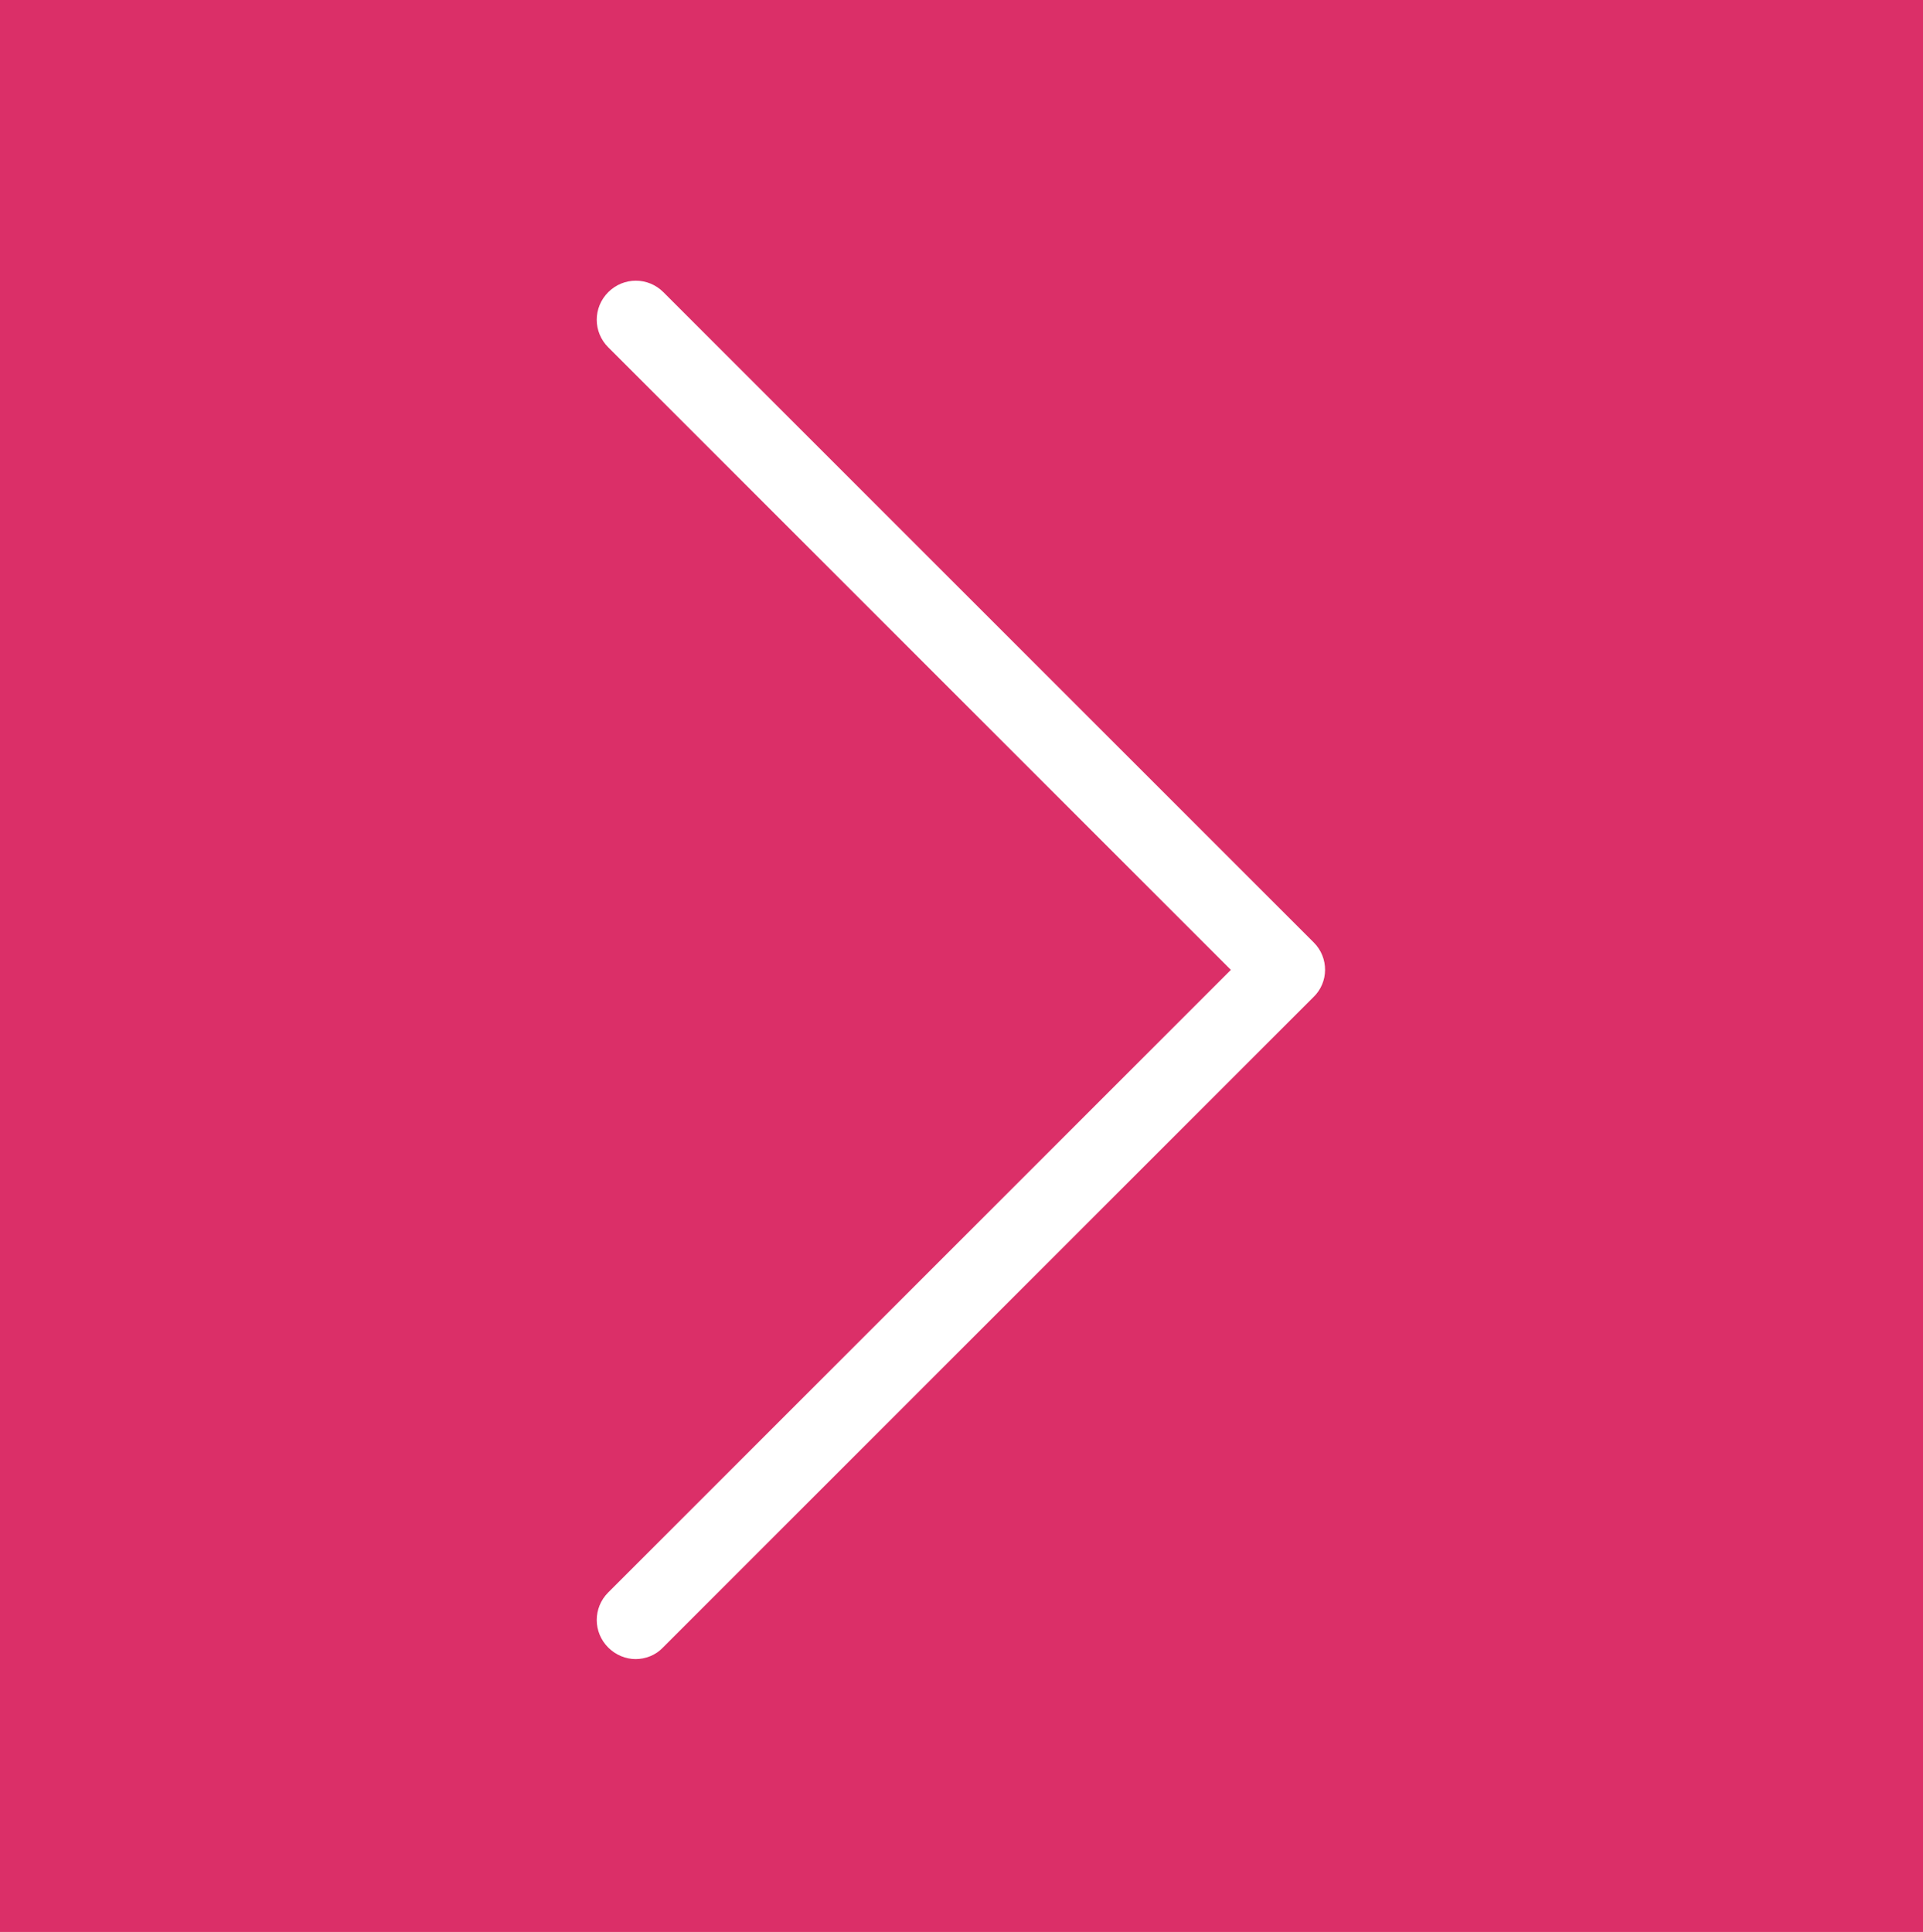 <?xml version="1.0" encoding="utf-8"?>
<!-- Generator: Adobe Illustrator 23.0.4, SVG Export Plug-In . SVG Version: 6.00 Build 0)  -->
<svg version="1.1" id="Capa_1" xmlns="http://www.w3.org/2000/svg" xmlns:xlink="http://www.w3.org/1999/xlink" x="0px" y="0px"
	 viewBox="0 0 816 819.9" style="enable-background:new 0 0 816 819.9;" xml:space="preserve">
<style type="text/css">
	.st0{fill:#DB2F68;}
	.st1{fill:#FFFFFF;}
</style>
<rect x="-4.3" y="-0.4" class="st0" width="824" height="824"/>
<g>
	<path class="st1" d="M557.5,400l-276-276c-6.5-6.5-16.9-6.5-23.4,0s-6.5,16.9,0,23.4l264.2,264.2L258.1,675.8
		c-6.5,6.5-6.5,16.9,0,23.4c3.2,3.2,7.5,4.9,11.6,4.9s8.5-1.6,11.6-4.9l276-276C563.9,416.9,563.9,406.4,557.5,400z"/>
</g>
</svg>

